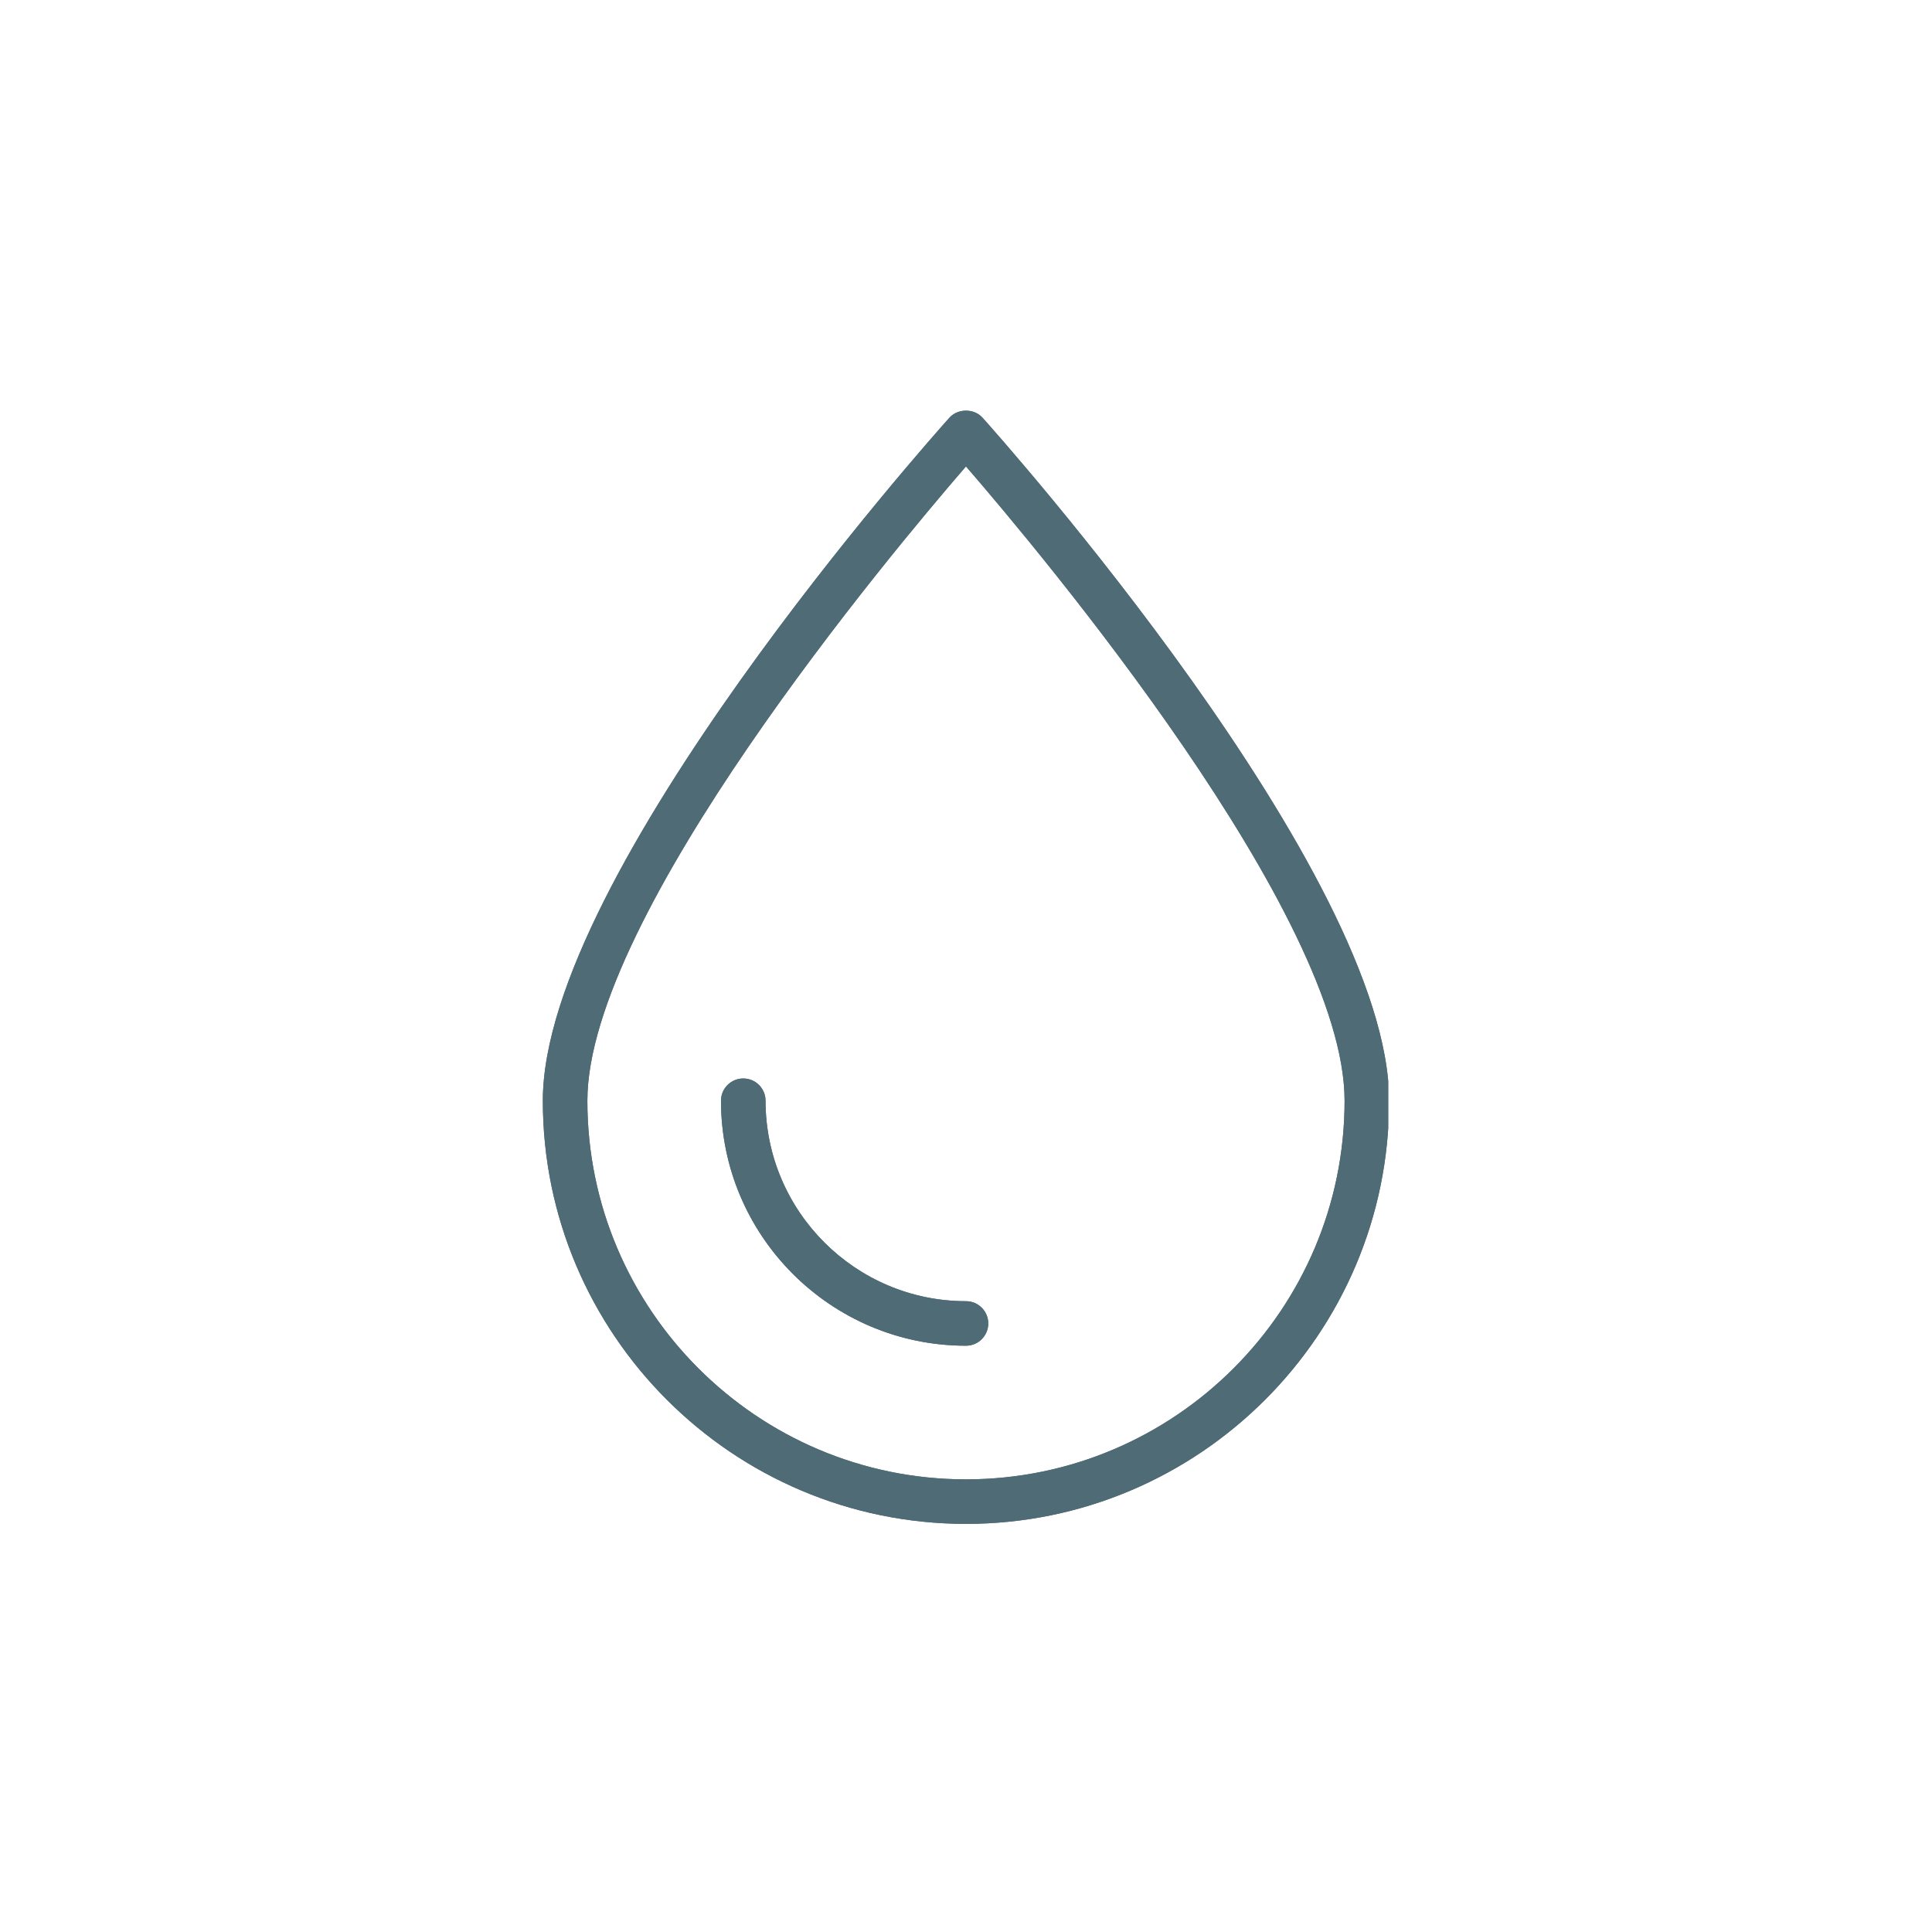 <svg version="1.2" preserveAspectRatio="xMidYMid meet" height="500" viewBox="0 0 375 375" zoomAndPan="magnify" width="500" xmlns:xlink="http://www.w3.org/1999/xlink" xmlns="http://www.w3.org/2000/svg"><defs><clipPath id="22bda95287"><path d="M 105.203 79.211 L 269.453 79.211 L 269.453 295.961 L 105.203 295.961 Z M 105.203 79.211"></path></clipPath><clipPath id="3b867f5999"><path d="M 105.203 79.211 L 269.453 79.211 L 269.453 295.961 L 105.203 295.961 Z M 105.203 79.211"></path></clipPath></defs><g id="0e5c9fe39e"><g clip-path="url(#22bda95287)" clip-rule="nonzero"><path d="M 190.711 81.082 C 189.074 79.25 185.918 79.25 184.281 81.082 C 181.055 84.672 105.363 169.531 105.363 213.652 C 105.363 258.945 142.207 295.785 187.496 295.785 C 232.785 295.785 269.629 258.945 269.629 213.652 C 269.629 169.531 193.934 84.672 190.711 81.082 Z M 187.496 287.141 C 146.973 287.141 114.008 254.176 114.008 213.652 C 114.008 177.688 172.938 107.355 187.496 90.531 C 202.055 107.352 260.984 177.668 260.984 213.652 C 260.984 254.176 228.02 287.141 187.496 287.141 Z M 187.496 287.141" style="stroke:none;fill-rule:nonzero;fill:#4f6c76;fill-opacity:1;"></path></g><path d="M 187.496 252.559 C 166.047 252.559 148.59 235.105 148.59 213.652 C 148.59 211.262 146.656 209.332 144.27 209.332 C 141.883 209.332 139.945 211.262 139.945 213.652 C 139.945 239.871 161.277 261.203 187.496 261.203 C 189.883 261.203 191.82 259.273 191.82 256.883 C 191.82 254.492 189.883 252.559 187.496 252.559 Z M 187.496 252.559" style="stroke:none;fill-rule:nonzero;fill:#4f6c76;fill-opacity:1;"></path><g clip-path="url(#3b867f5999)" clip-rule="nonzero"><path d="M 190.711 81.082 C 189.074 79.25 185.918 79.25 184.281 81.082 C 181.055 84.672 105.363 169.531 105.363 213.652 C 105.363 258.945 142.207 295.785 187.496 295.785 C 232.785 295.785 269.629 258.945 269.629 213.652 C 269.629 169.531 193.934 84.672 190.711 81.082 Z M 187.496 287.141 C 146.973 287.141 114.008 254.176 114.008 213.652 C 114.008 177.688 172.938 107.355 187.496 90.531 C 202.055 107.352 260.984 177.668 260.984 213.652 C 260.984 254.176 228.02 287.141 187.496 287.141 Z M 187.496 287.141" style="stroke:none;fill-rule:nonzero;fill:#4f6c76;fill-opacity:1;"></path></g><path d="M 187.496 252.559 C 166.047 252.559 148.59 235.105 148.59 213.652 C 148.59 211.262 146.656 209.332 144.27 209.332 C 141.883 209.332 139.945 211.262 139.945 213.652 C 139.945 239.871 161.277 261.203 187.496 261.203 C 189.883 261.203 191.82 259.273 191.82 256.883 C 191.82 254.492 189.883 252.559 187.496 252.559 Z M 187.496 252.559" style="stroke:none;fill-rule:nonzero;fill:#4f6c76;fill-opacity:1;"></path></g></svg>